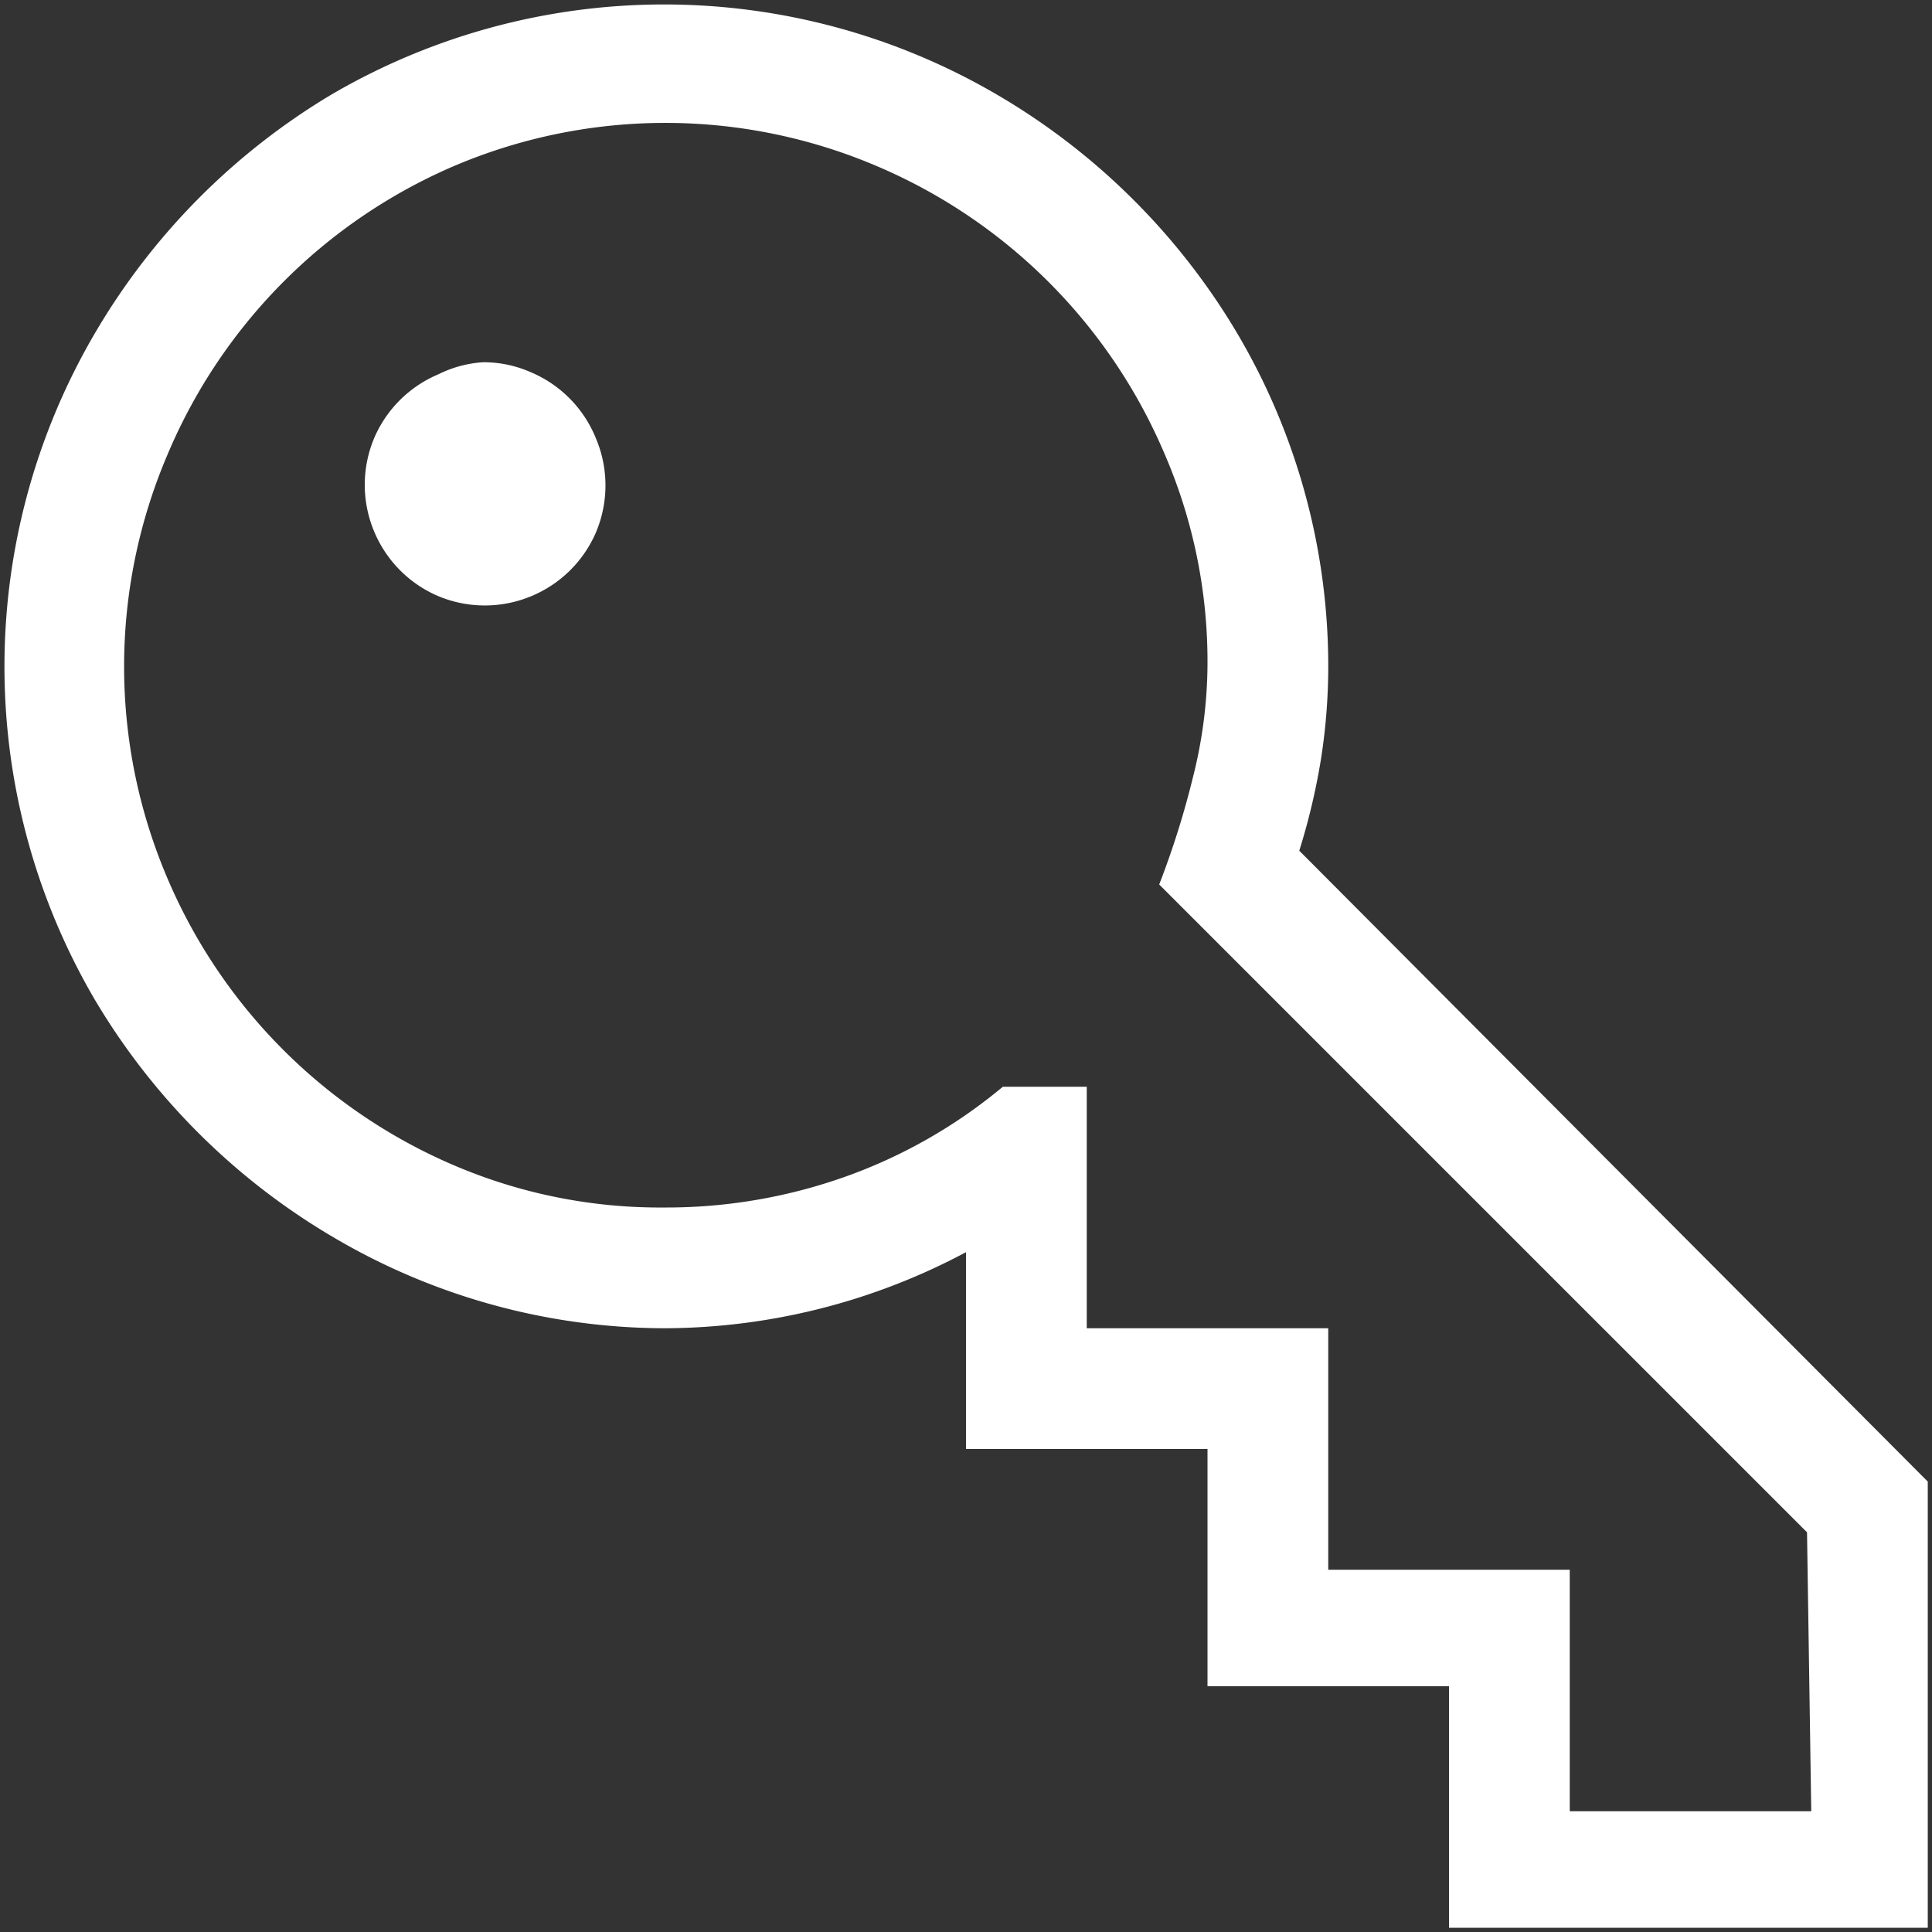 <svg id="Layer_1" data-name="Layer 1" xmlns="http://www.w3.org/2000/svg" viewBox="0 0 32 32"><rect x="0" y="0" width="32" height="32" fill="#333333" stroke="none"/><defs><style>.cls-1{fill:#fff;}</style></defs><title>iconAccess</title><path class="cls-1" d="M31.93,24.54v7.39H24v-4H20V24H16V20.74A10.66,10.66,0,0,1,11,22,10.84,10.84,0,0,1,5.5,20.48a11.18,11.18,0,0,1-3.94-3.94,10.92,10.92,0,0,1,0-11A11.18,11.18,0,0,1,5.5,1.56a10.92,10.92,0,0,1,11,0A11.18,11.18,0,0,1,20.48,5.5,10.84,10.84,0,0,1,22,11a9.93,9.93,0,0,1-.12,1.57,10.89,10.89,0,0,1-.36,1.52Zm-2,.84L19.2,14.65a14.42,14.42,0,0,0,.56-1.78A7.75,7.75,0,0,0,20,11a8.67,8.67,0,0,0-.71-3.48,9,9,0,0,0-4.77-4.77,8.93,8.93,0,0,0-7,0A9,9,0,0,0,2.77,7.54a8.93,8.93,0,0,0,0,7,9,9,0,0,0,4.77,4.77A8.67,8.67,0,0,0,11,20a8.84,8.84,0,0,0,3-.51A8.54,8.54,0,0,0,16.61,18H18v4h4v4h4v4h4ZM8,6a1.93,1.93,0,0,1,.78.16A2,2,0,0,1,9.87,7.26a2,2,0,0,1,0,1.56A2,2,0,0,1,8.81,9.87a2,2,0,0,1-1.56,0A2,2,0,0,1,6.2,8.81a2,2,0,0,1,0-1.56A2,2,0,0,1,7.26,6.2,1.93,1.93,0,0,1,8,6Z"/></svg>
